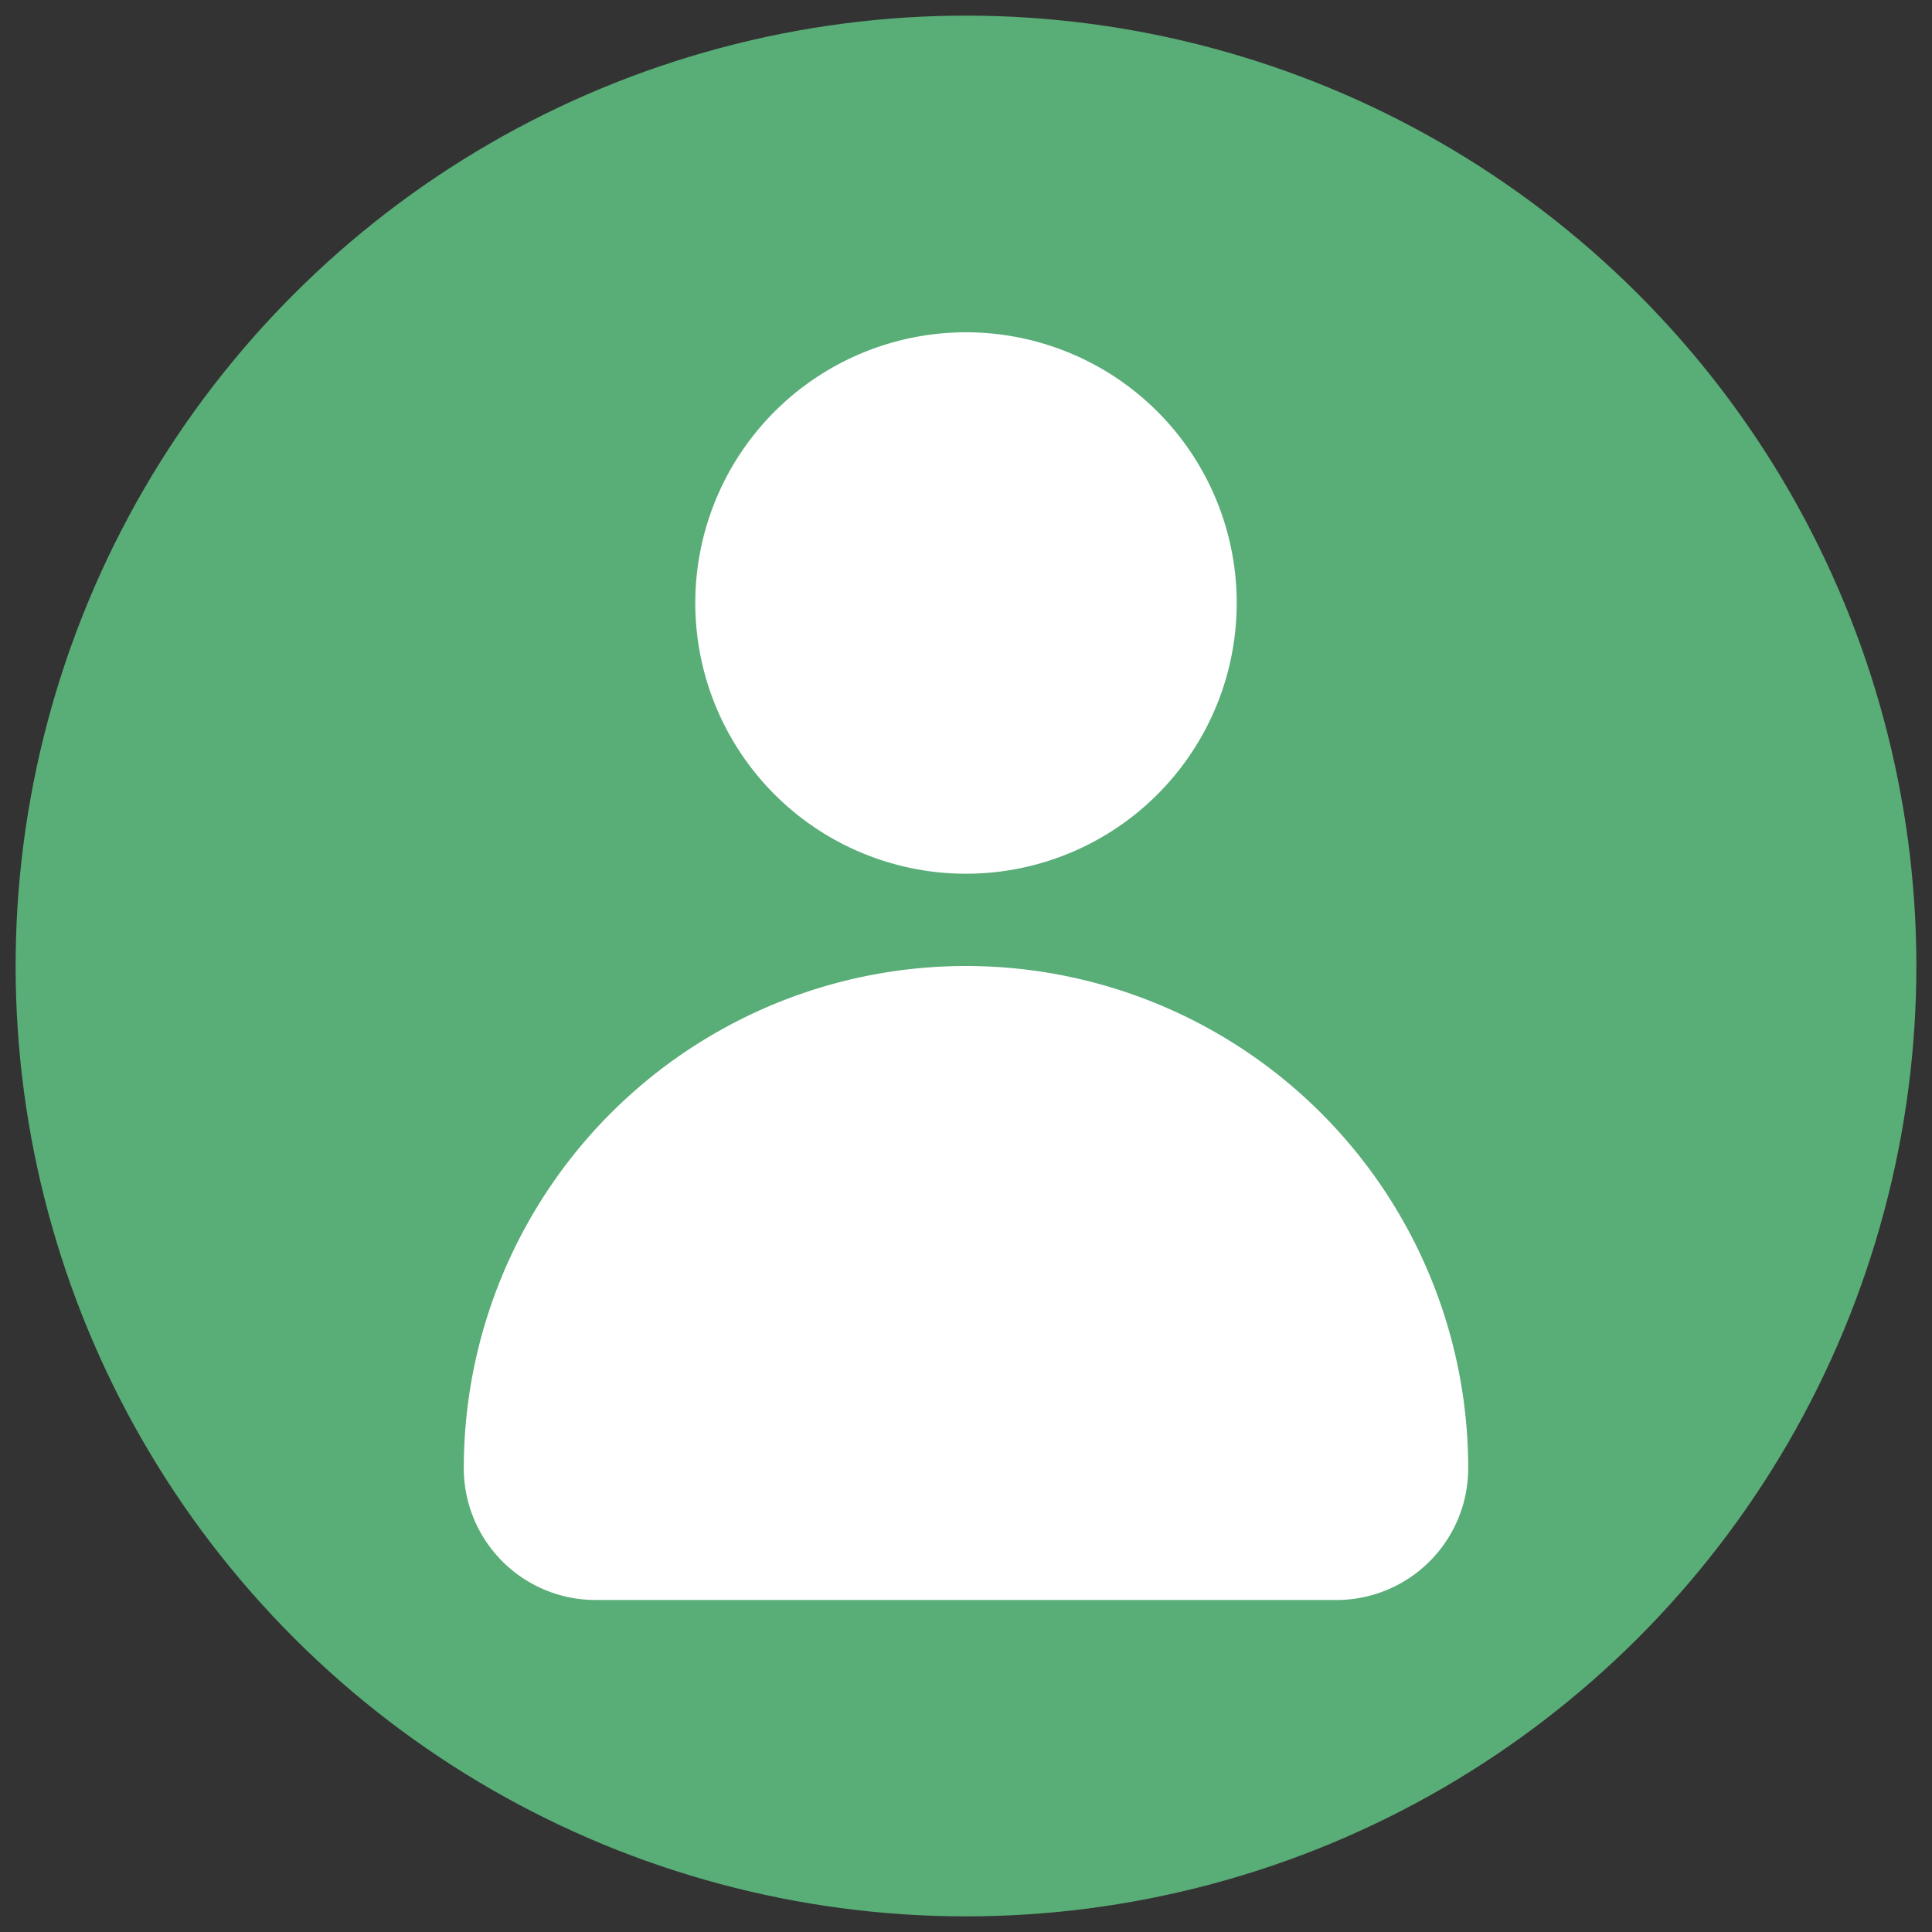 <svg id="WEB" xmlns="http://www.w3.org/2000/svg" viewBox="0 0 657 657"><rect x="0" y="0" width="657" height="657" fill="#333333" stroke="none"/><defs><style>.cls-1{fill:#59ad77;}.cls-2{fill:#fff;}</style></defs><title>perfilcuenta</title><circle class="cls-1" cx="328.5" cy="328.5" r="323.18" transform="translate(-136.07 328.5) rotate(-45)"/><path class="cls-2" d="M420.56,205a92.06,92.06,0,1,1-92.06-92A92.06,92.06,0,0,1,420.56,205Z"/><path class="cls-2" d="M328.5,328.5h0A170.78,170.78,0,0,0,157.72,499.29h0a44.81,44.81,0,0,0,44.81,44.81H454.47a44.81,44.81,0,0,0,44.81-44.81h0A170.78,170.78,0,0,0,328.5,328.5Z"/></svg>